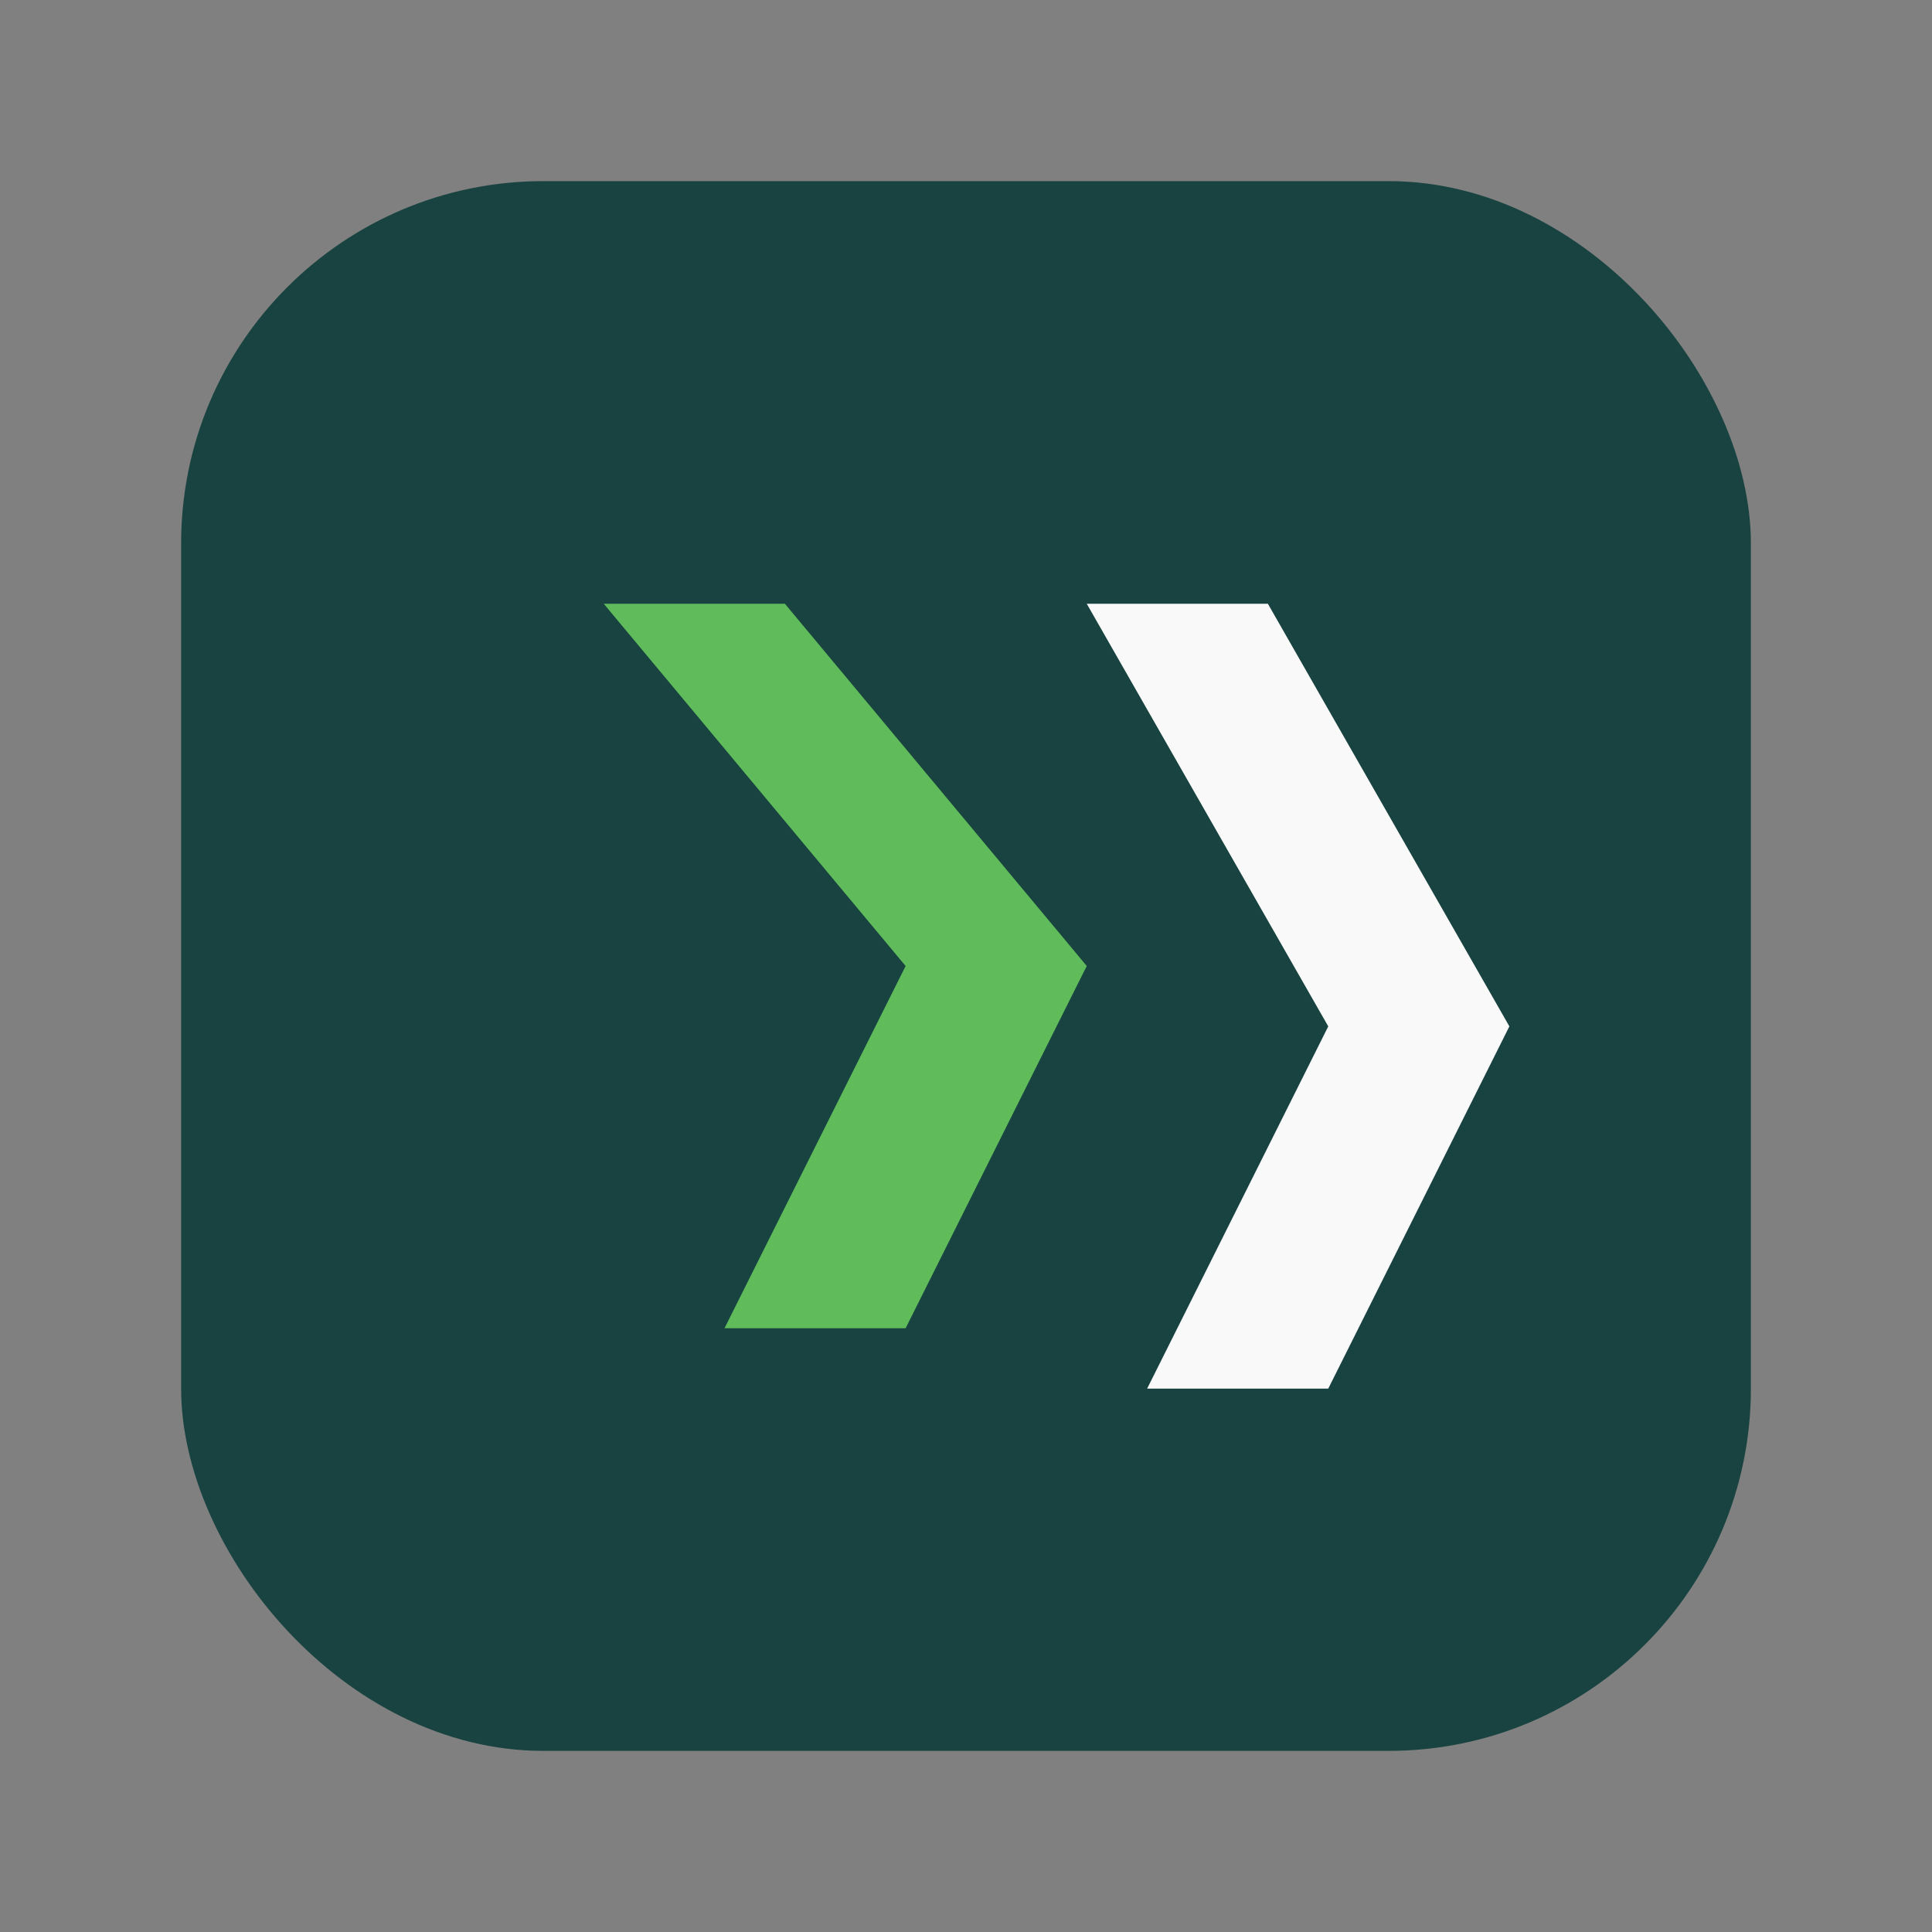 <?xml version="1.0" encoding="UTF-8"?>
<svg xmlns="http://www.w3.org/2000/svg" width="32" height="32" viewBox="0 0 32 32"><rect x="0" y="0" width="32" height="32" fill="#808080" stroke="none"/><rect x="3" y="3" width="26" height="26" rx="6" fill="#184340"/><path d="M10 10l5 6-3 6h3l3-6-5-6z" fill="#60BC5B"/><path d="M18 10l4 7-3 6h3l3-6-4-7z" fill="#F9F9F9"/></svg>